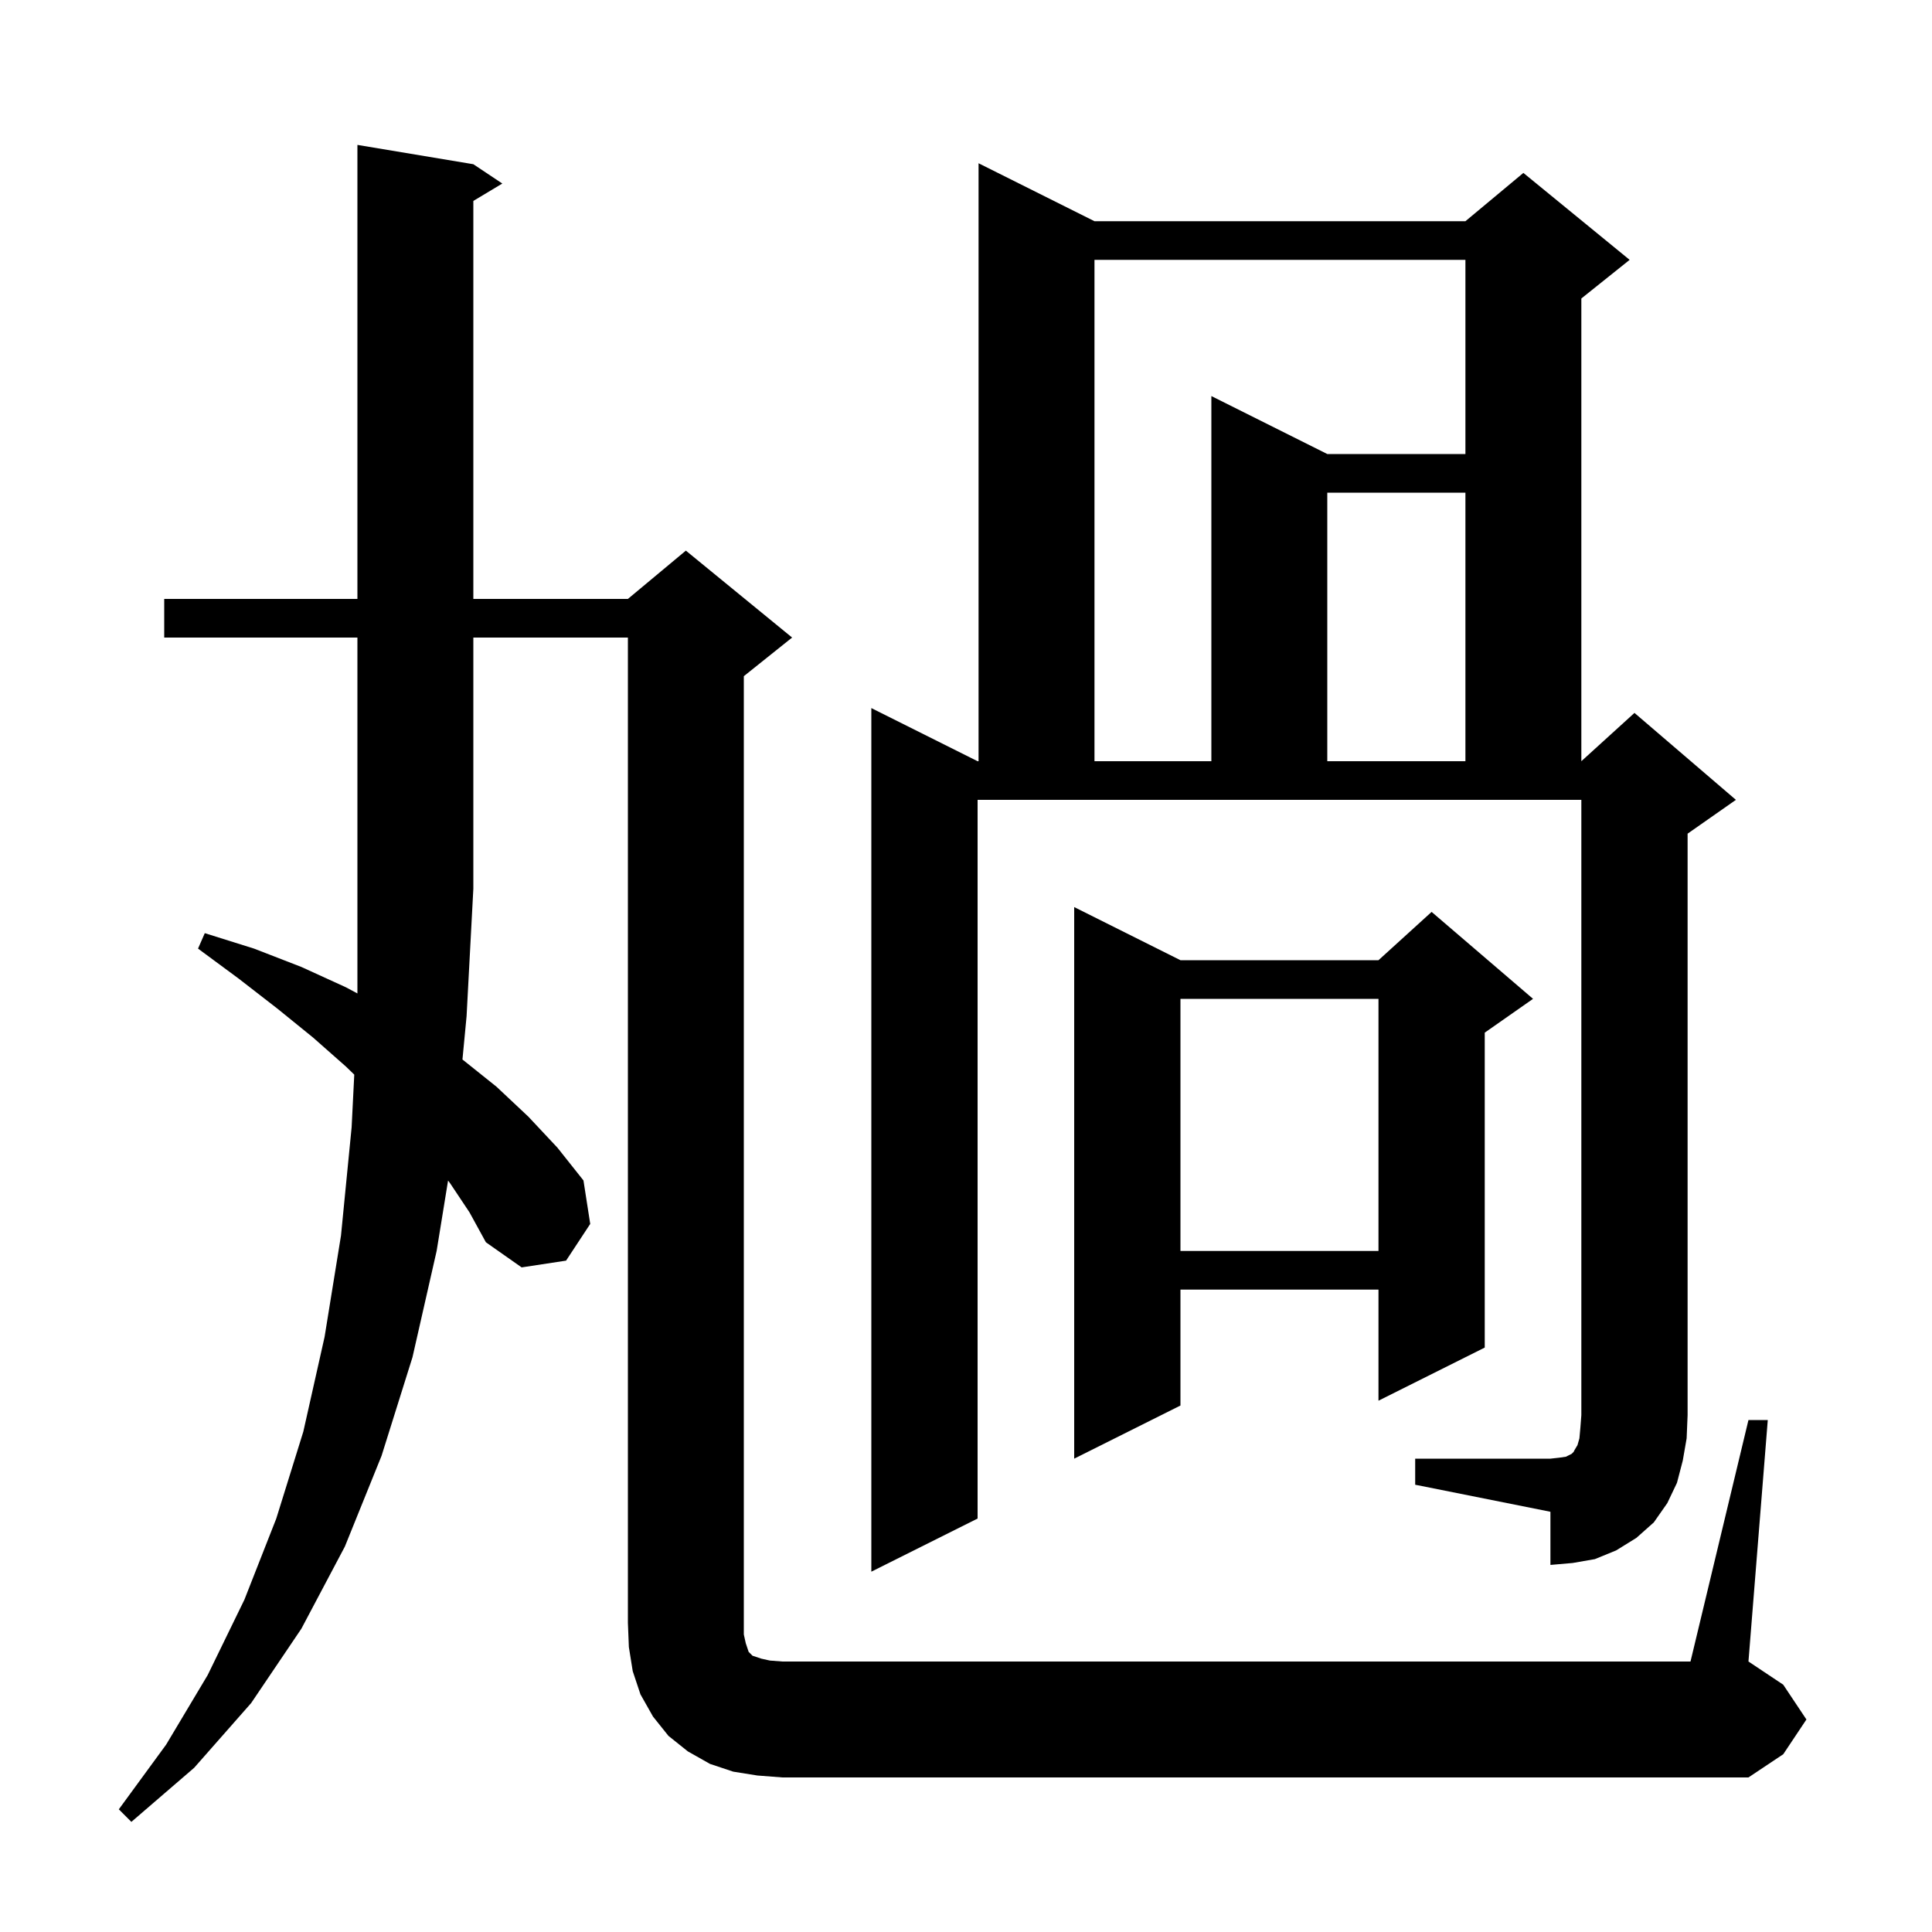 <svg xmlns="http://www.w3.org/2000/svg" xmlns:xlink="http://www.w3.org/1999/xlink" version="1.1" baseProfile="full" viewBox="0 0 200 200" width="200" height="200"><g fill="currentColor"><path d="M 46.6 122.5 L 46.384 122.209 L 45.2 129.5 L 42.7 140.5 L 39.5 150.7 L 35.7 160.1 L 31.2 168.6 L 26.0 176.3 L 20.1 183.0 L 13.6 188.6 L 12.3 187.3 L 17.2 180.6 L 21.5 173.4 L 25.3 165.6 L 28.6 157.2 L 31.4 148.2 L 33.6 138.4 L 35.3 127.9 L 36.4 116.7 L 36.673 111.245 L 35.8 110.4 L 32.4 107.4 L 28.7 104.4 L 24.7 101.3 L 20.5 98.2 L 21.2 96.6 L 26.3 98.2 L 31.2 100.1 L 35.8 102.2 L 37.0 102.842 L 37.0 66.0 L 17.0 66.0 L 17.0 62.0 L 37.0 62.0 L 37.0 15.0 L 49.0 17.0 L 52.0 19.0 L 49.0 20.8 L 49.0 62.0 L 65.0 62.0 L 71.0 57.0 L 82.0 66.0 L 77.0 70.0 L 77.0 169.2 L 77.2 170.1 L 77.5 171.0 L 77.9 171.4 L 78.8 171.7 L 79.7 171.9 L 81.0 172.0 L 175.0 172.0 L 181.0 147.0 L 183.0 147.0 L 181.0 172.0 L 184.6 174.4 L 187.0 178.0 L 184.6 181.6 L 181.0 184.0 L 81.0 184.0 L 78.4 183.8 L 75.9 183.4 L 73.5 182.6 L 71.2 181.3 L 69.2 179.7 L 67.6 177.7 L 66.3 175.4 L 65.5 173.0 L 65.1 170.5 L 65.0 168.0 L 65.0 66.0 L 49.0 66.0 L 49.0 92.0 L 48.3 105.2 L 47.873 109.681 L 47.9 109.7 L 51.4 112.5 L 54.7 115.6 L 57.7 118.8 L 60.4 122.2 L 61.1 126.7 L 58.6 130.5 L 54.0 131.2 L 50.3 128.6 L 48.6 125.5 Z M 146.5 151.0 L 160.5 151.0 L 161.4 150.9 L 162.1 150.8 L 162.7 150.5 L 162.9 150.3 L 163.0 150.1 L 163.3 149.6 L 163.5 148.9 L 163.6 147.8 L 163.7 146.5 L 163.7 82.8 L 101.2 82.8 L 101.2 157.2 L 90.2 162.7 L 90.2 73.3 L 101.2 78.8 L 101.3 78.8 L 101.3 16.9 L 113.3 22.9 L 151.7 22.9 L 157.7 17.9 L 168.7 26.9 L 163.7 30.9 L 163.7 78.8 L 169.2 73.8 L 179.7 82.8 L 174.7 86.3 L 174.7 146.5 L 174.6 148.9 L 174.2 151.2 L 173.6 153.5 L 172.6 155.6 L 171.2 157.6 L 169.4 159.2 L 167.3 160.5 L 165.1 161.4 L 162.8 161.8 L 160.5 162.0 L 160.5 156.5 L 146.5 153.7 Z M 122.2 99.4 L 142.7 99.4 L 148.2 94.4 L 158.7 103.4 L 153.7 106.9 L 153.7 139.5 L 142.7 145.0 L 142.7 133.5 L 122.2 133.5 L 122.2 145.5 L 111.2 151.0 L 111.2 93.9 Z M 122.2 103.4 L 122.2 129.5 L 142.7 129.5 L 142.7 103.4 Z M 113.3 26.9 L 113.3 78.8 L 125.4 78.8 L 125.4 41.0 L 137.4 47.0 L 151.7 47.0 L 151.7 26.9 Z M 137.4 51.0 L 137.4 78.8 L 151.7 78.8 L 151.7 51.0 Z "/></g></svg>